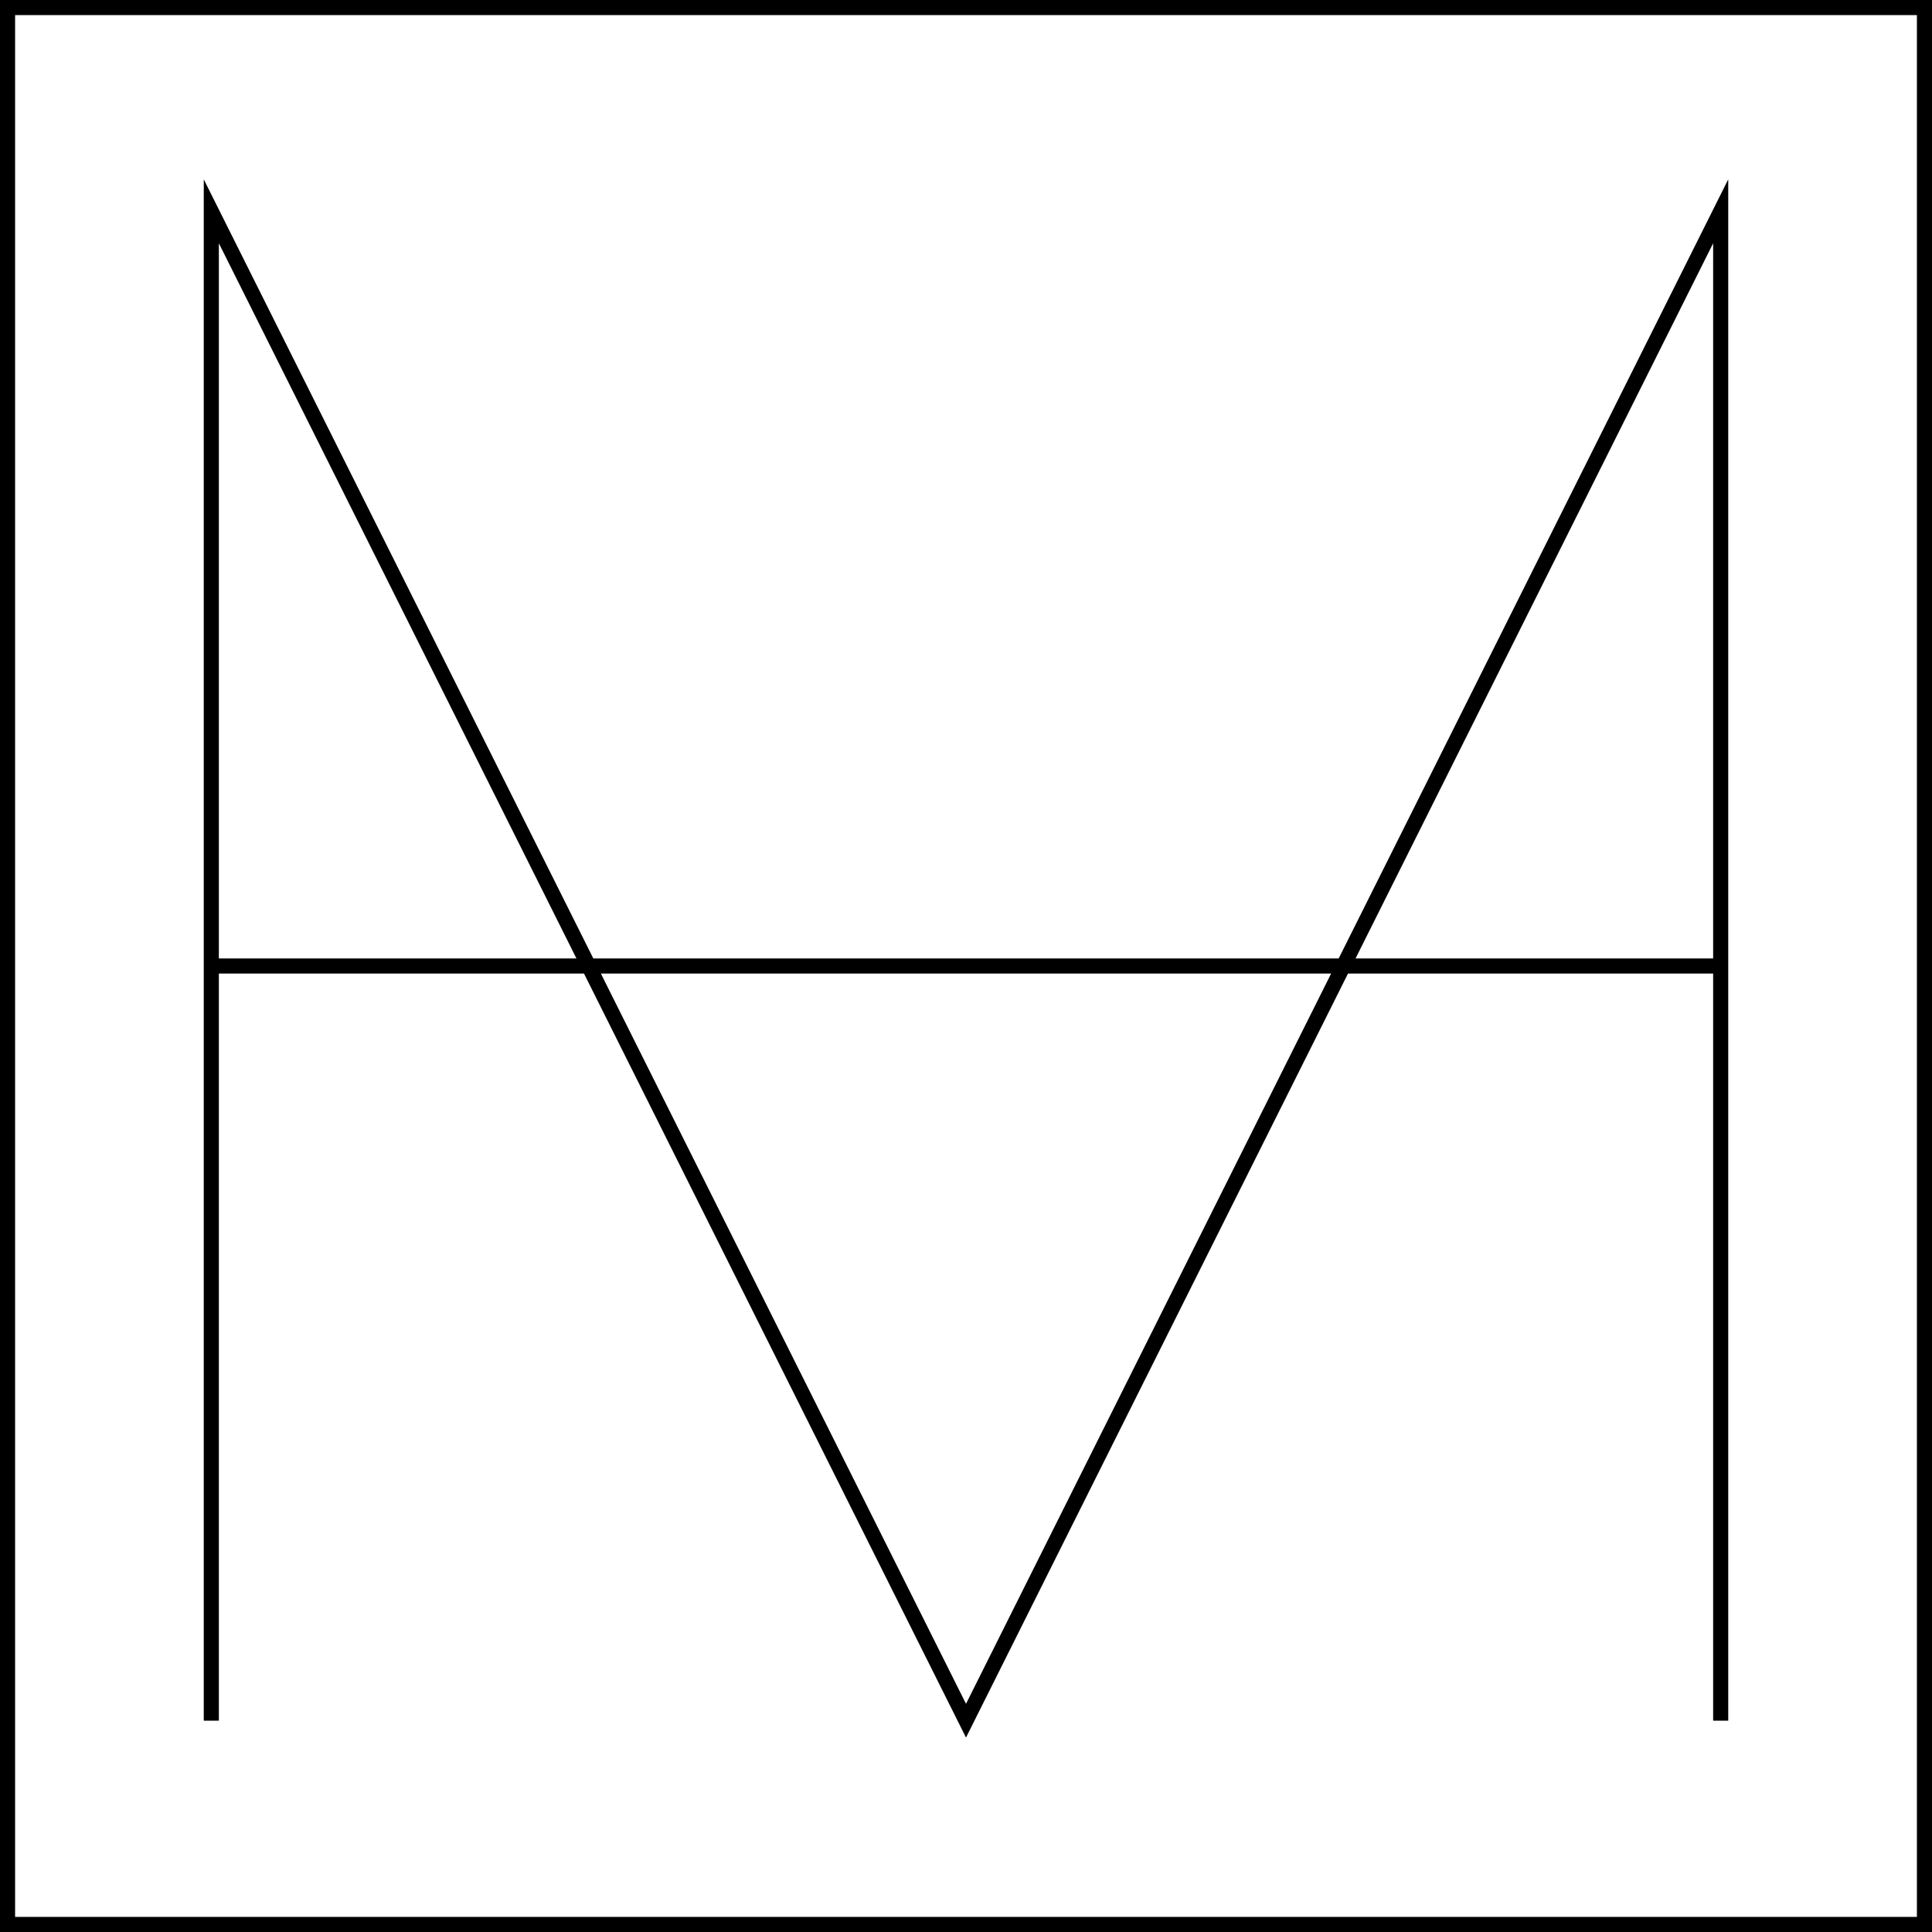 <svg id="house_and_driver" data-name="house and driver" xmlns="http://www.w3.org/2000/svg" viewBox="0 0 1024 1024"><defs><style>.cls-1{fill:none;stroke:#000;stroke-miterlimit:10;stroke-width:8px;}</style></defs><path d="M1016,8V1016H8V8H1016m8-8H0V1024H1024V0Z"/><line class="cls-1" x1="112" y1="512" x2="912" y2="512"/><polyline class="cls-1" points="912 912 912 112 512 912 112 112 112 912"/></svg>